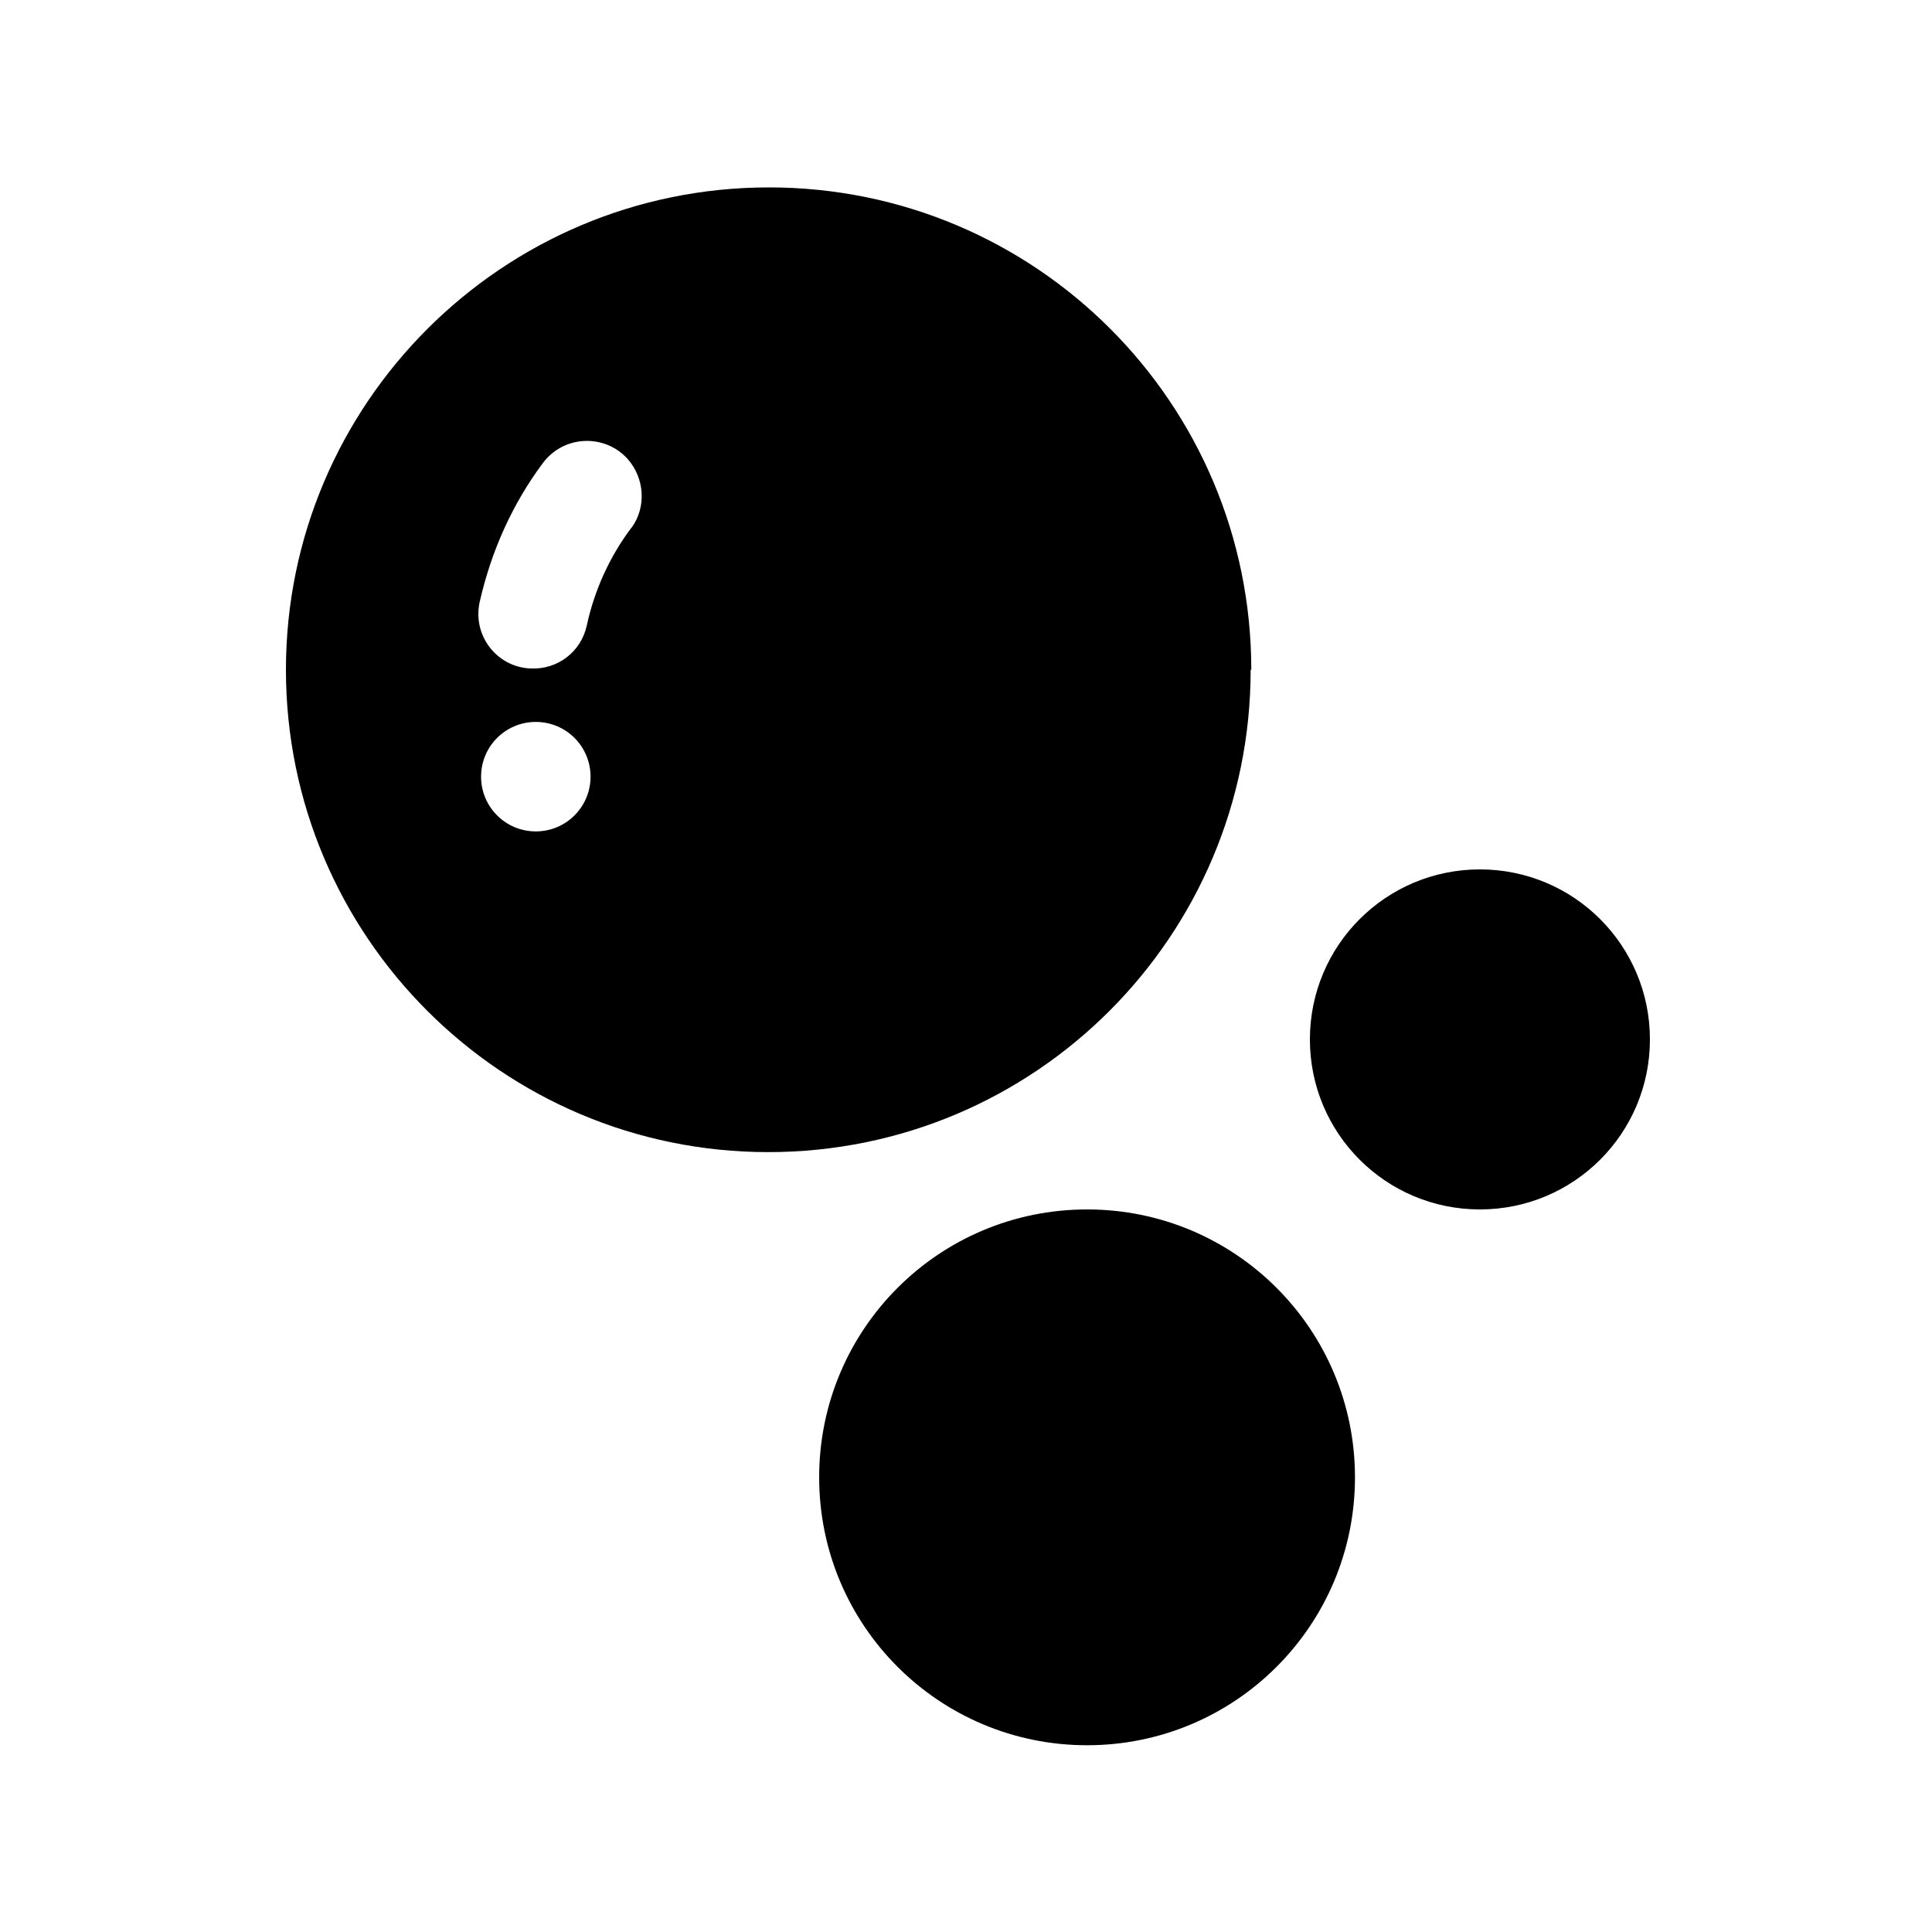 <svg viewBox="0 0 300 300" xmlns="http://www.w3.org/2000/svg" id="Layer_3"><path d="M194.3,104c0-41.4-33.5-74.9-74.9-74.9S44.4,62.7,44.4,104s33.5,74.9,74.9,74.9,74.9-33.5,74.9-74.9ZM83.2,129.1c-4.7,0-8.5-3.8-8.5-8.5s3.8-8.5,8.5-8.5,8.5,3.8,8.5,8.5-3.8,8.5-8.5,8.5ZM98,82c-3.3,4.4-5.7,9.6-6.9,15.2-.9,4-4.5,6.8-8.7,6.6-5.3-.2-9.1-5.2-7.9-10.4,1.8-7.9,5.1-15.2,9.8-21.5,3.2-4.3,9.5-4.6,13.1-.7h0c2.7,3,3,7.5.7,10.7ZM256.2,161.4c0,14.6-11.8,26.4-26.4,26.4s-26.4-11.8-26.4-26.4,11.8-26.4,26.4-26.4,26.4,11.8,26.4,26.4ZM210.4,229.4c0,23-18.6,41.6-41.6,41.6s-41.6-18.6-41.6-41.6,18.6-41.6,41.6-41.6,41.6,18.6,41.6,41.6Z"></path></svg>